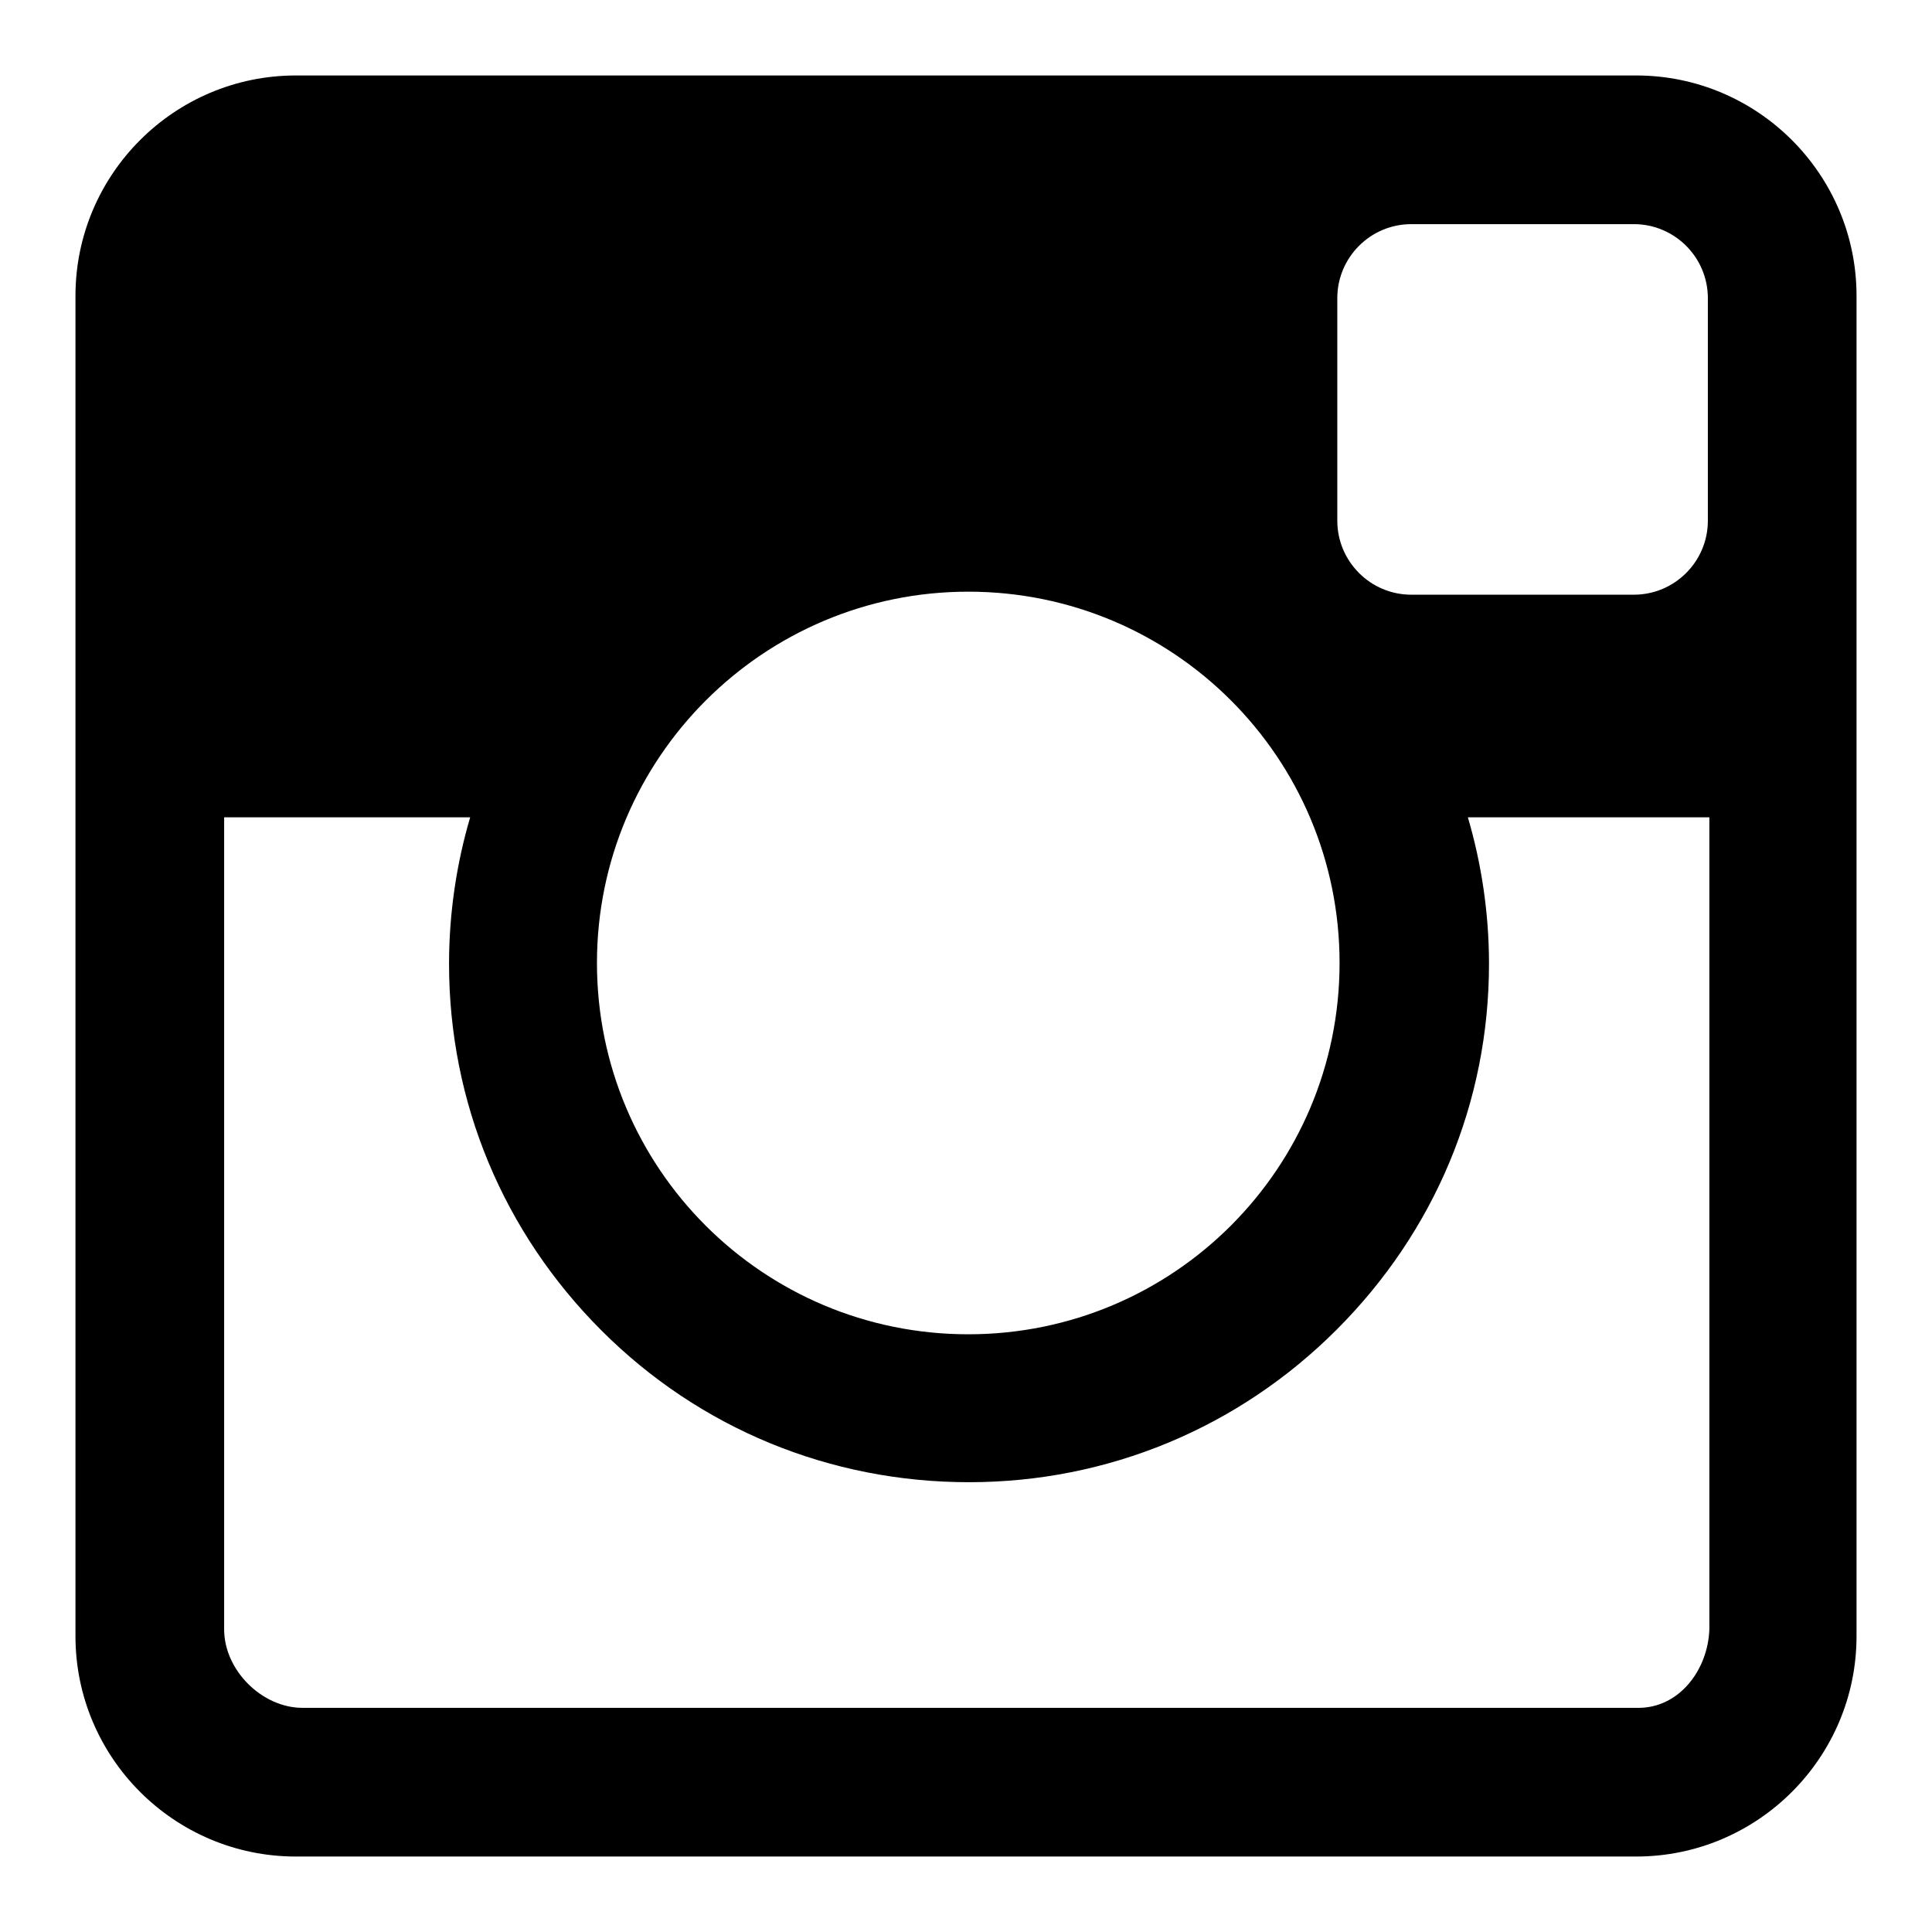 <?xml version="1.0" encoding="utf-8"?>
<!-- Svg Vector Icons : http://www.onlinewebfonts.com/icon -->
<!DOCTYPE svg PUBLIC "-//W3C//DTD SVG 1.1//EN" "http://www.w3.org/Graphics/SVG/1.1/DTD/svg11.dtd">
<svg version="1.1" xmlns="http://www.w3.org/2000/svg" xmlns:xlink="http://www.w3.org/1999/xlink" x="0px" y="0px" viewBox="0 0 256 256" enable-background="new 0 0 256 256" xml:space="preserve">
<g> <path fill="#000000" d="M246,39.2c0-16.1-13.1-29.2-29.2-29.2H39.2C23.1,10,10,23.1,10,39.2v177.6c0,16.1,13.1,29.2,29.2,29.2 h177.6c16.1,0,29.2-13.1,29.2-29.2V39.2z M128.3,78.4c27.2,0,49.2,22,49.2,49.2s-22,49.2-49.2,49.2c-27.2,0-49.2-22-49.2-49.2 S101.2,78.4,128.3,78.4z M226.3,69c0,5.4-4.4,9.8-9.8,9.8H187c-5.4,0-9.8-4.4-9.8-9.8V39.5c0-5.4,4.4-9.8,9.8-9.8h29.5 c5.4,0,9.8,4.4,9.8,9.8V69z M217.1,226.3h-177c-5.4,0-10.4-5-10.4-10.4V108.3h32.6c-1.8,6.1-2.8,12.7-2.8,19.4 c0,18.4,7.2,35.6,20.2,48.6c13,13,30.3,20.1,48.7,20.1c18.4,0,35.7-7.2,48.7-20.2c13-13,20.2-30.1,20.2-48.5c0-6.7-1-13.3-2.8-19.4 h32v107.6C226.3,221.3,222.5,226.3,217.1,226.3z"/></g>
</svg>